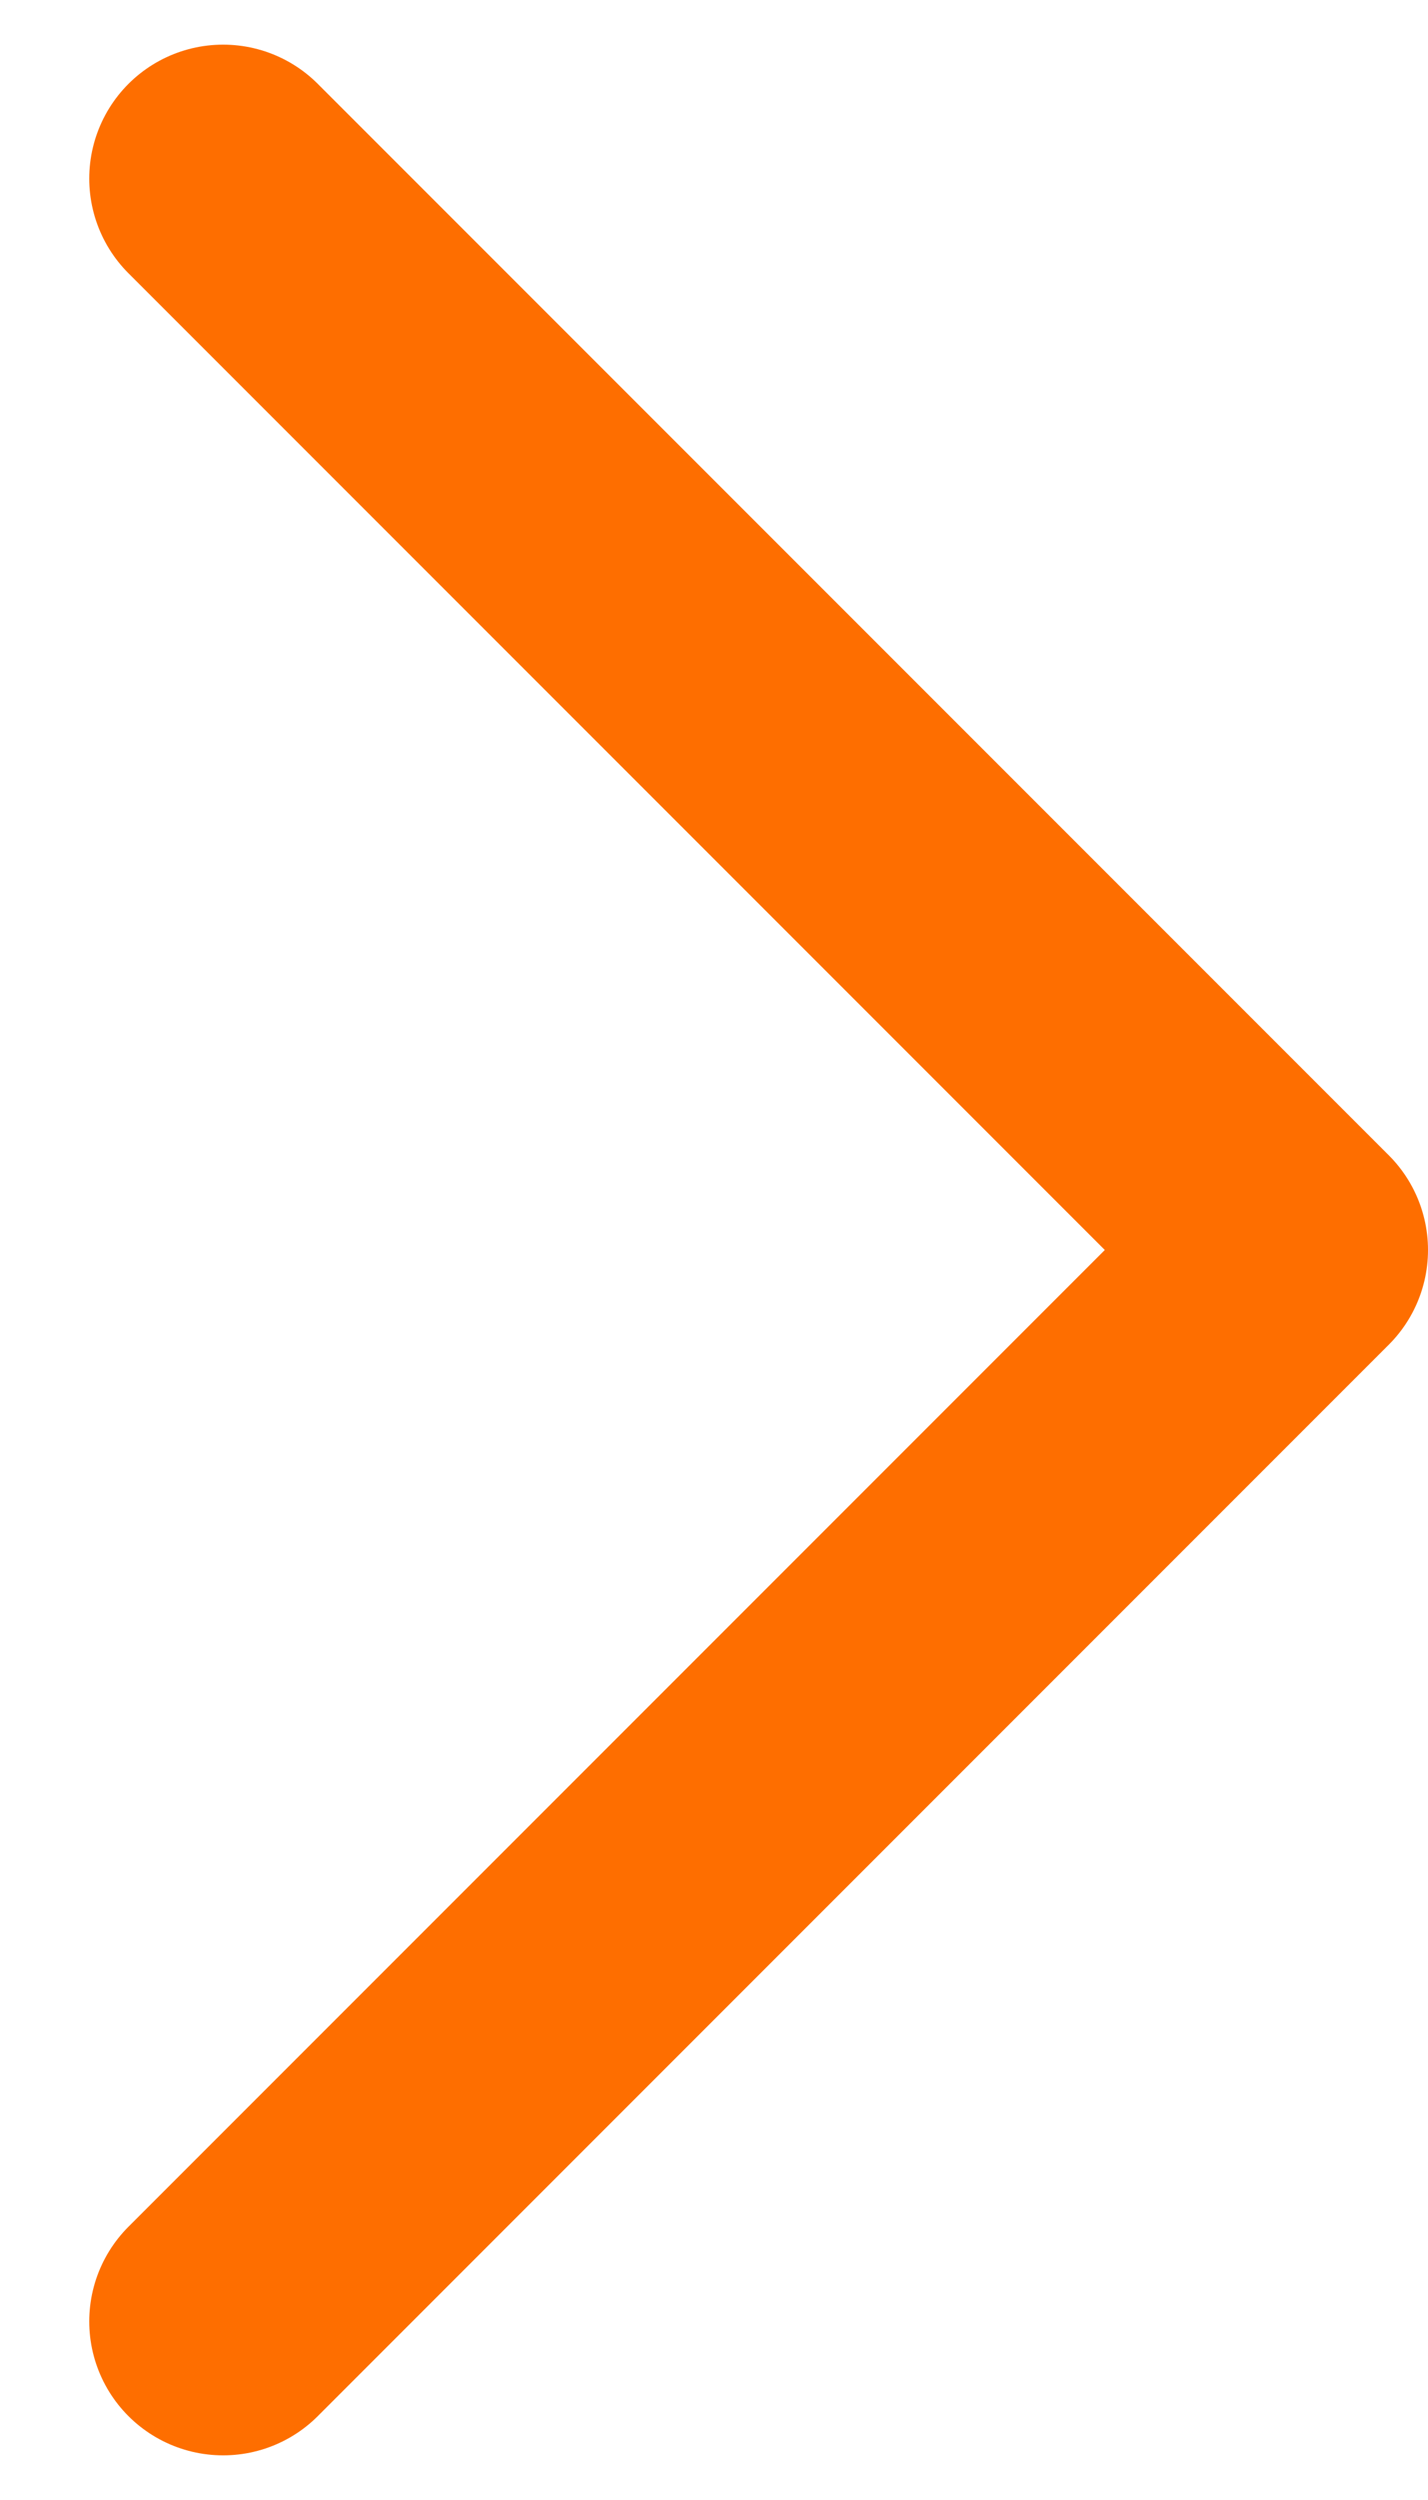 <svg width="8" height="14" viewBox="0 0 8 14" fill="none" xmlns="http://www.w3.org/2000/svg">
<path id="Icon" d="M1.25 13L7.25 7L1.25 1" stroke="#FE6E00" stroke-width="1.5" stroke-linecap="round" stroke-linejoin="round"/>
</svg>
